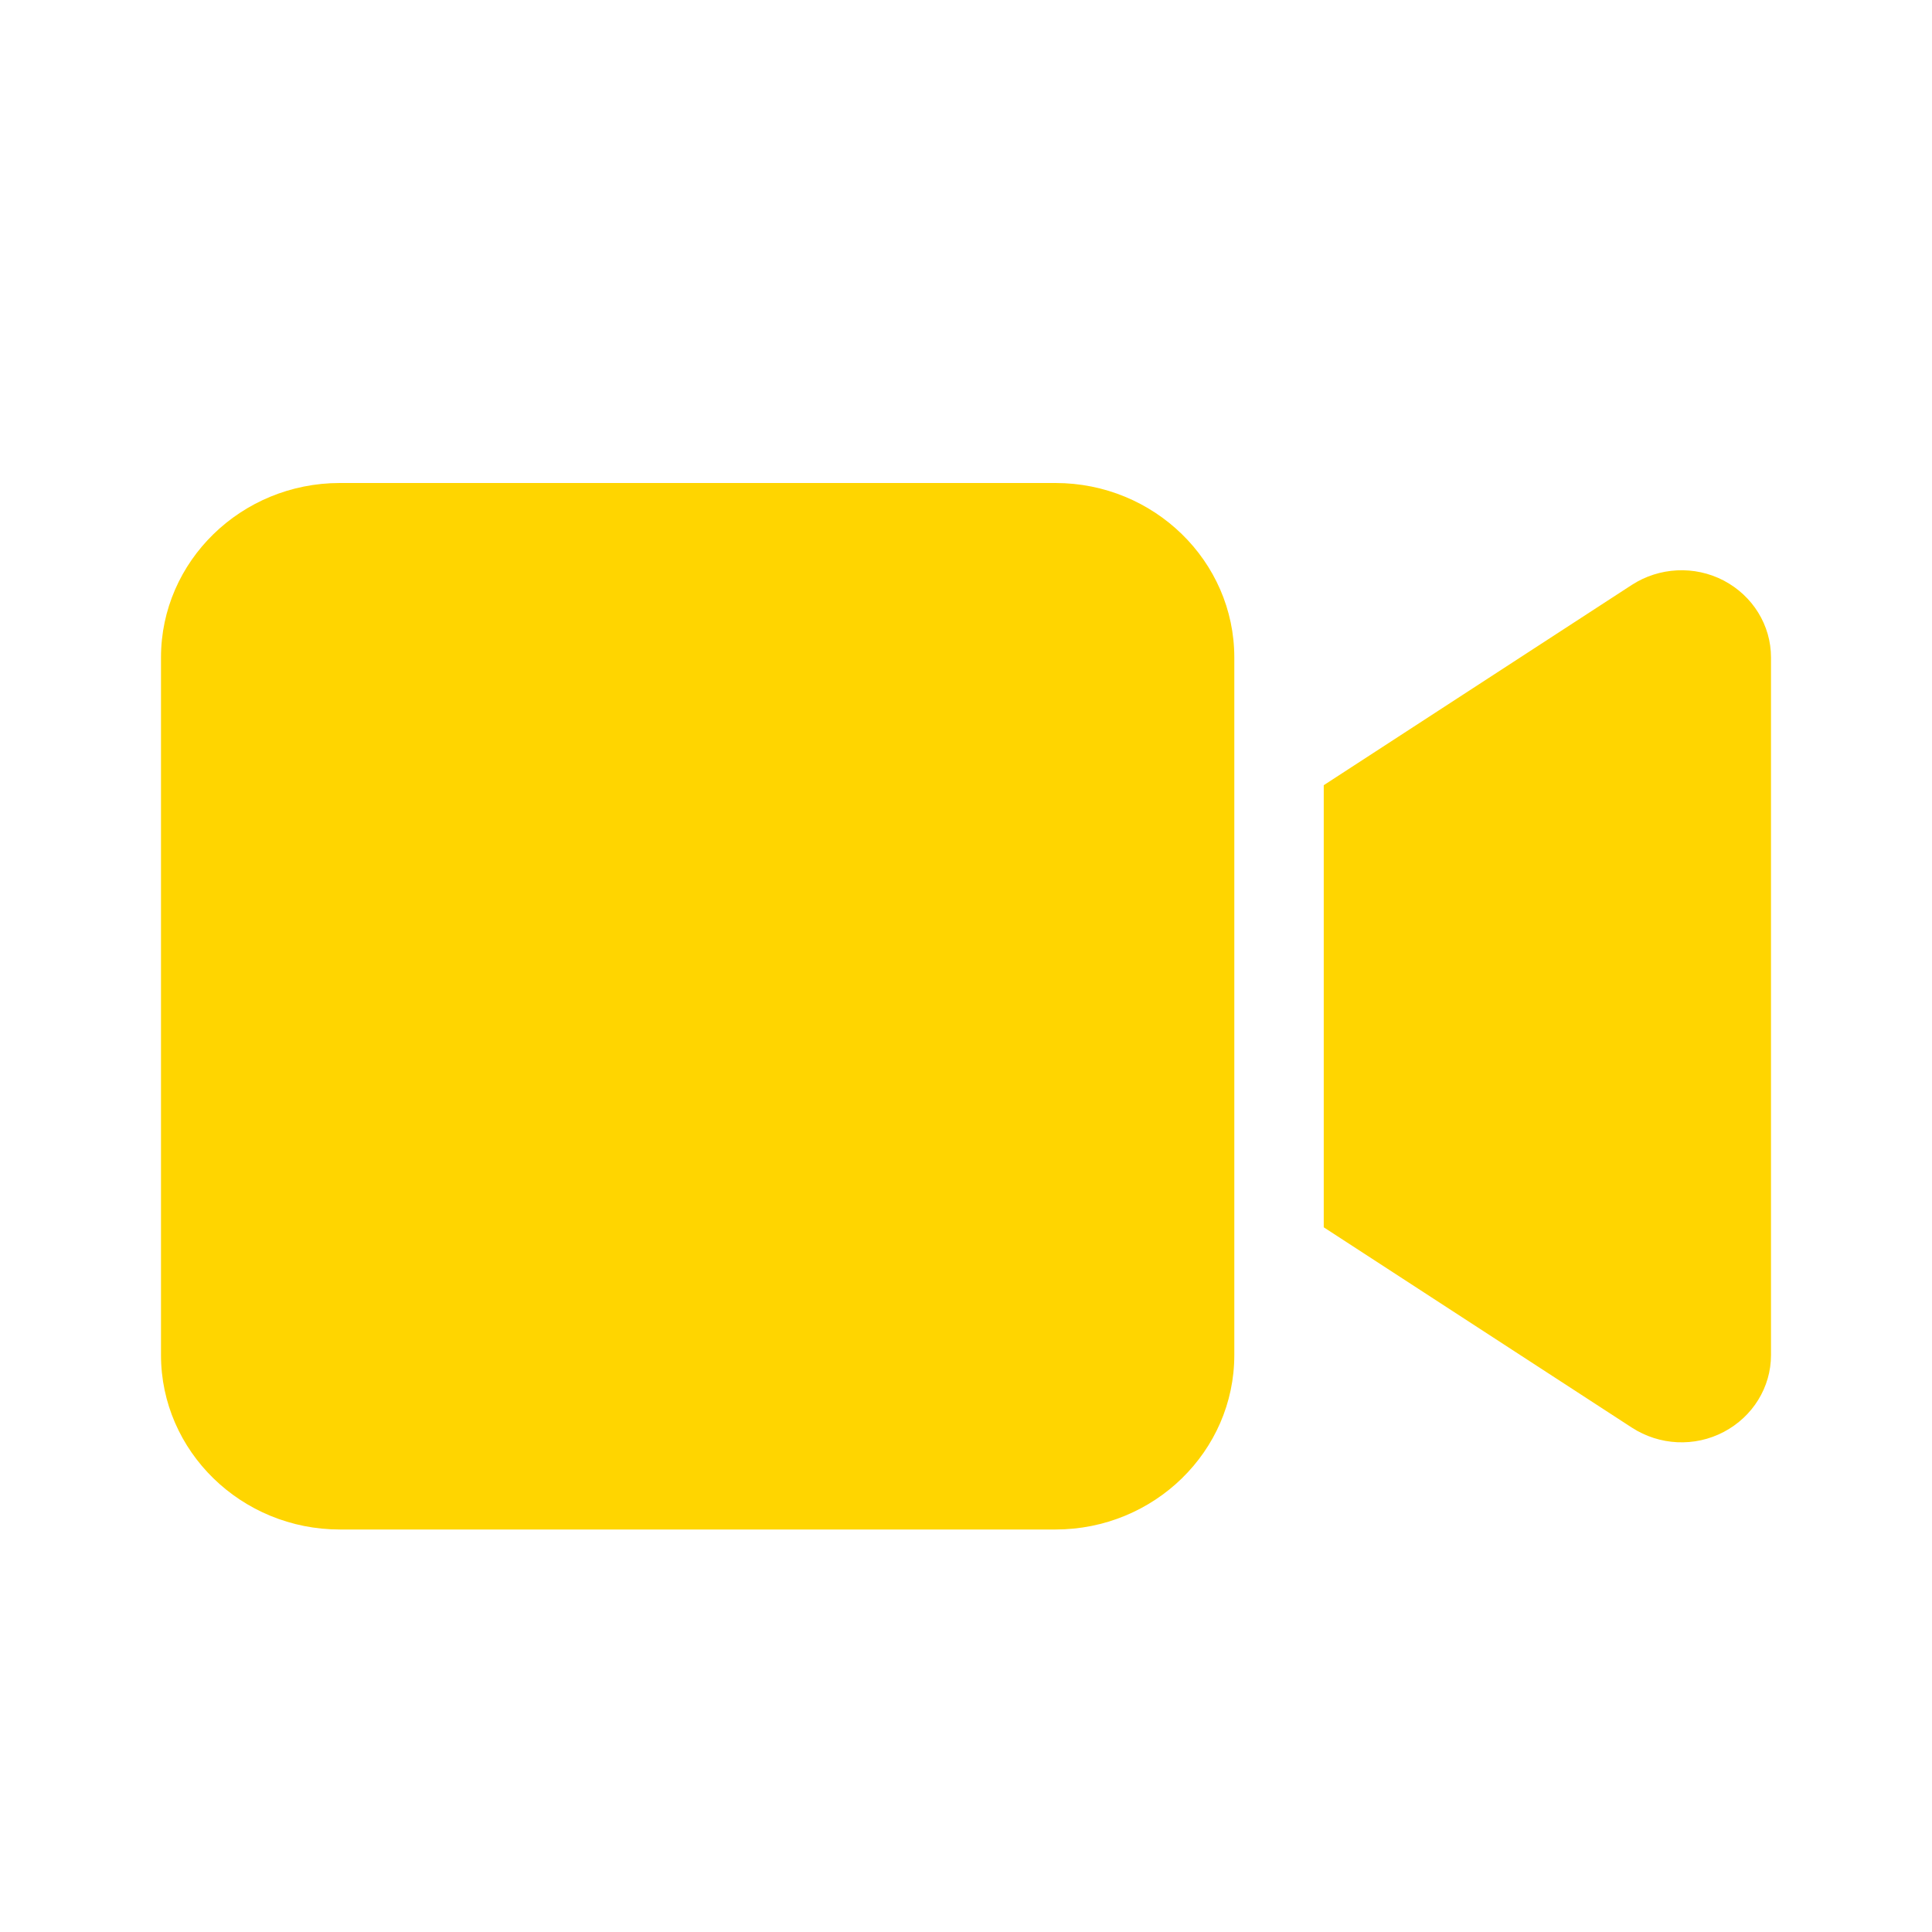 <svg width="24" height="24" viewBox="0 0 24 24" fill="none" xmlns="http://www.w3.org/2000/svg">
<path d="M2 8.167C2 6.972 2.997 6 4.222 6H13.111C14.337 6 15.333 6.972 15.333 8.167V16.833C15.333 18.028 14.337 19 13.111 19H4.222C2.997 19 2 18.028 2 16.833V8.167ZM21.413 7.212C21.774 7.402 22 7.767 22 8.167V16.833C22 17.233 21.774 17.598 21.413 17.788C21.052 17.978 20.615 17.957 20.271 17.734L16.938 15.567L16.444 15.246V14.667V10.333V9.754L16.938 9.433L20.271 7.266C20.611 7.046 21.049 7.022 21.413 7.212Z" fill="#FFD500"/>
</svg>
